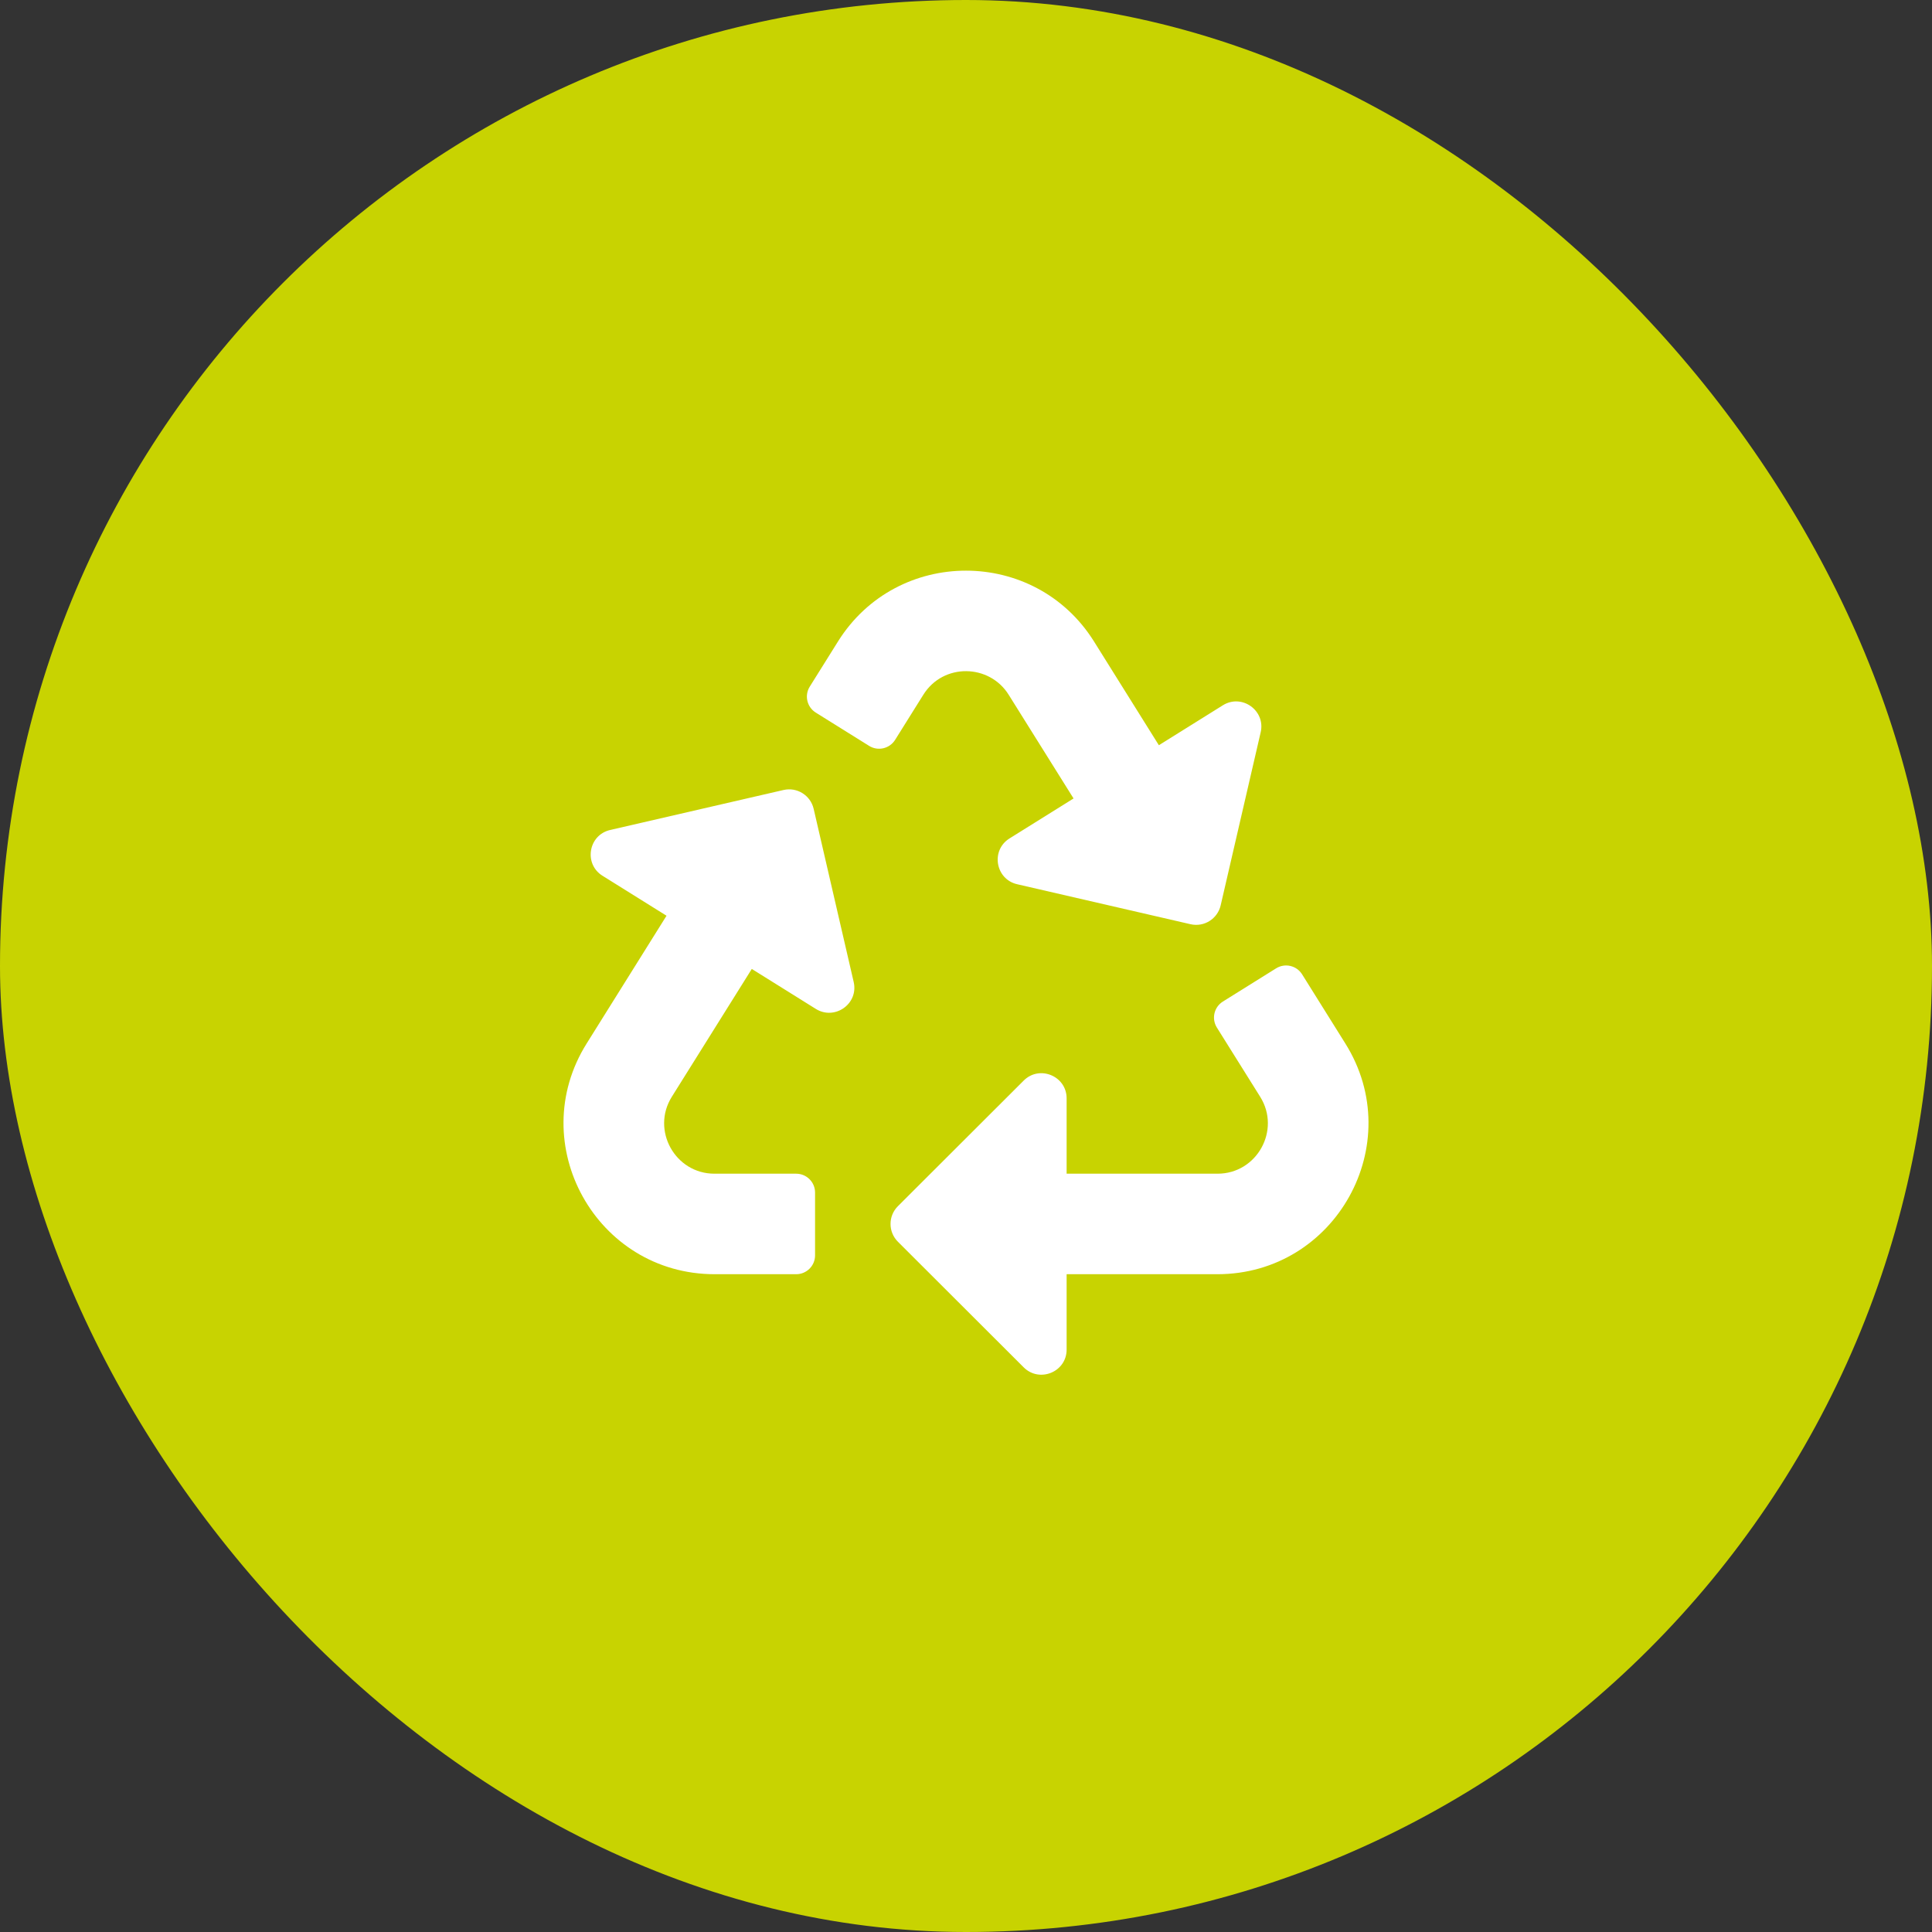 <?xml version="1.0" encoding="UTF-8"?>
<svg xmlns="http://www.w3.org/2000/svg" width="168" height="168" viewBox="0 0 168 168" fill="none">
  <rect x="0" y="0" width="168" height="168" fill="#333333" stroke="none"/>
  <rect width="168" height="168" rx="84" fill="#C8D301"></rect>
  <path d="M74.233 85.387C74.675 87.299 72.576 88.751 70.942 87.732L65.373 84.256L58.419 95.372C56.602 98.275 58.702 102.061 62.127 102.061H69.234C70.14 102.061 70.875 102.795 70.875 103.7V109.162C70.875 110.067 70.14 110.801 69.234 110.801H62.141C51.841 110.801 45.556 99.46 51.011 90.743L57.959 79.629L52.391 76.153C50.739 75.123 51.165 72.608 53.058 72.172L68.13 68.696C69.307 68.425 70.481 69.158 70.753 70.334L74.233 85.387ZM87.708 60.409L93.353 69.432L87.783 72.908C86.135 73.936 86.553 76.453 88.45 76.89L103.522 80.366C104.707 80.639 105.875 79.896 106.145 78.728L109.625 63.674C110.062 61.784 107.985 60.299 106.334 61.33L100.771 64.802L95.13 55.778C90 47.58 78.012 47.561 72.87 55.778L70.414 59.706C69.934 60.473 70.168 61.484 70.936 61.964L75.574 64.858C76.342 65.338 77.354 65.104 77.835 64.337L80.29 60.412C82.028 57.634 86.029 57.725 87.708 60.409ZM116.989 90.743L113.227 84.725C112.747 83.957 111.734 83.724 110.966 84.204L106.336 87.093C105.568 87.573 105.334 88.584 105.814 89.351L109.583 95.375C111.395 98.272 109.302 102.061 105.873 102.061H92.75V95.509C92.75 93.568 90.393 92.589 89.016 93.964L78.078 104.886C77.224 105.739 77.224 107.123 78.078 107.976L89.016 118.899C90.383 120.265 92.75 119.308 92.75 117.354V110.801H105.859C116.15 110.801 122.447 99.467 116.989 90.743Z" fill="white"></path>
</svg>
